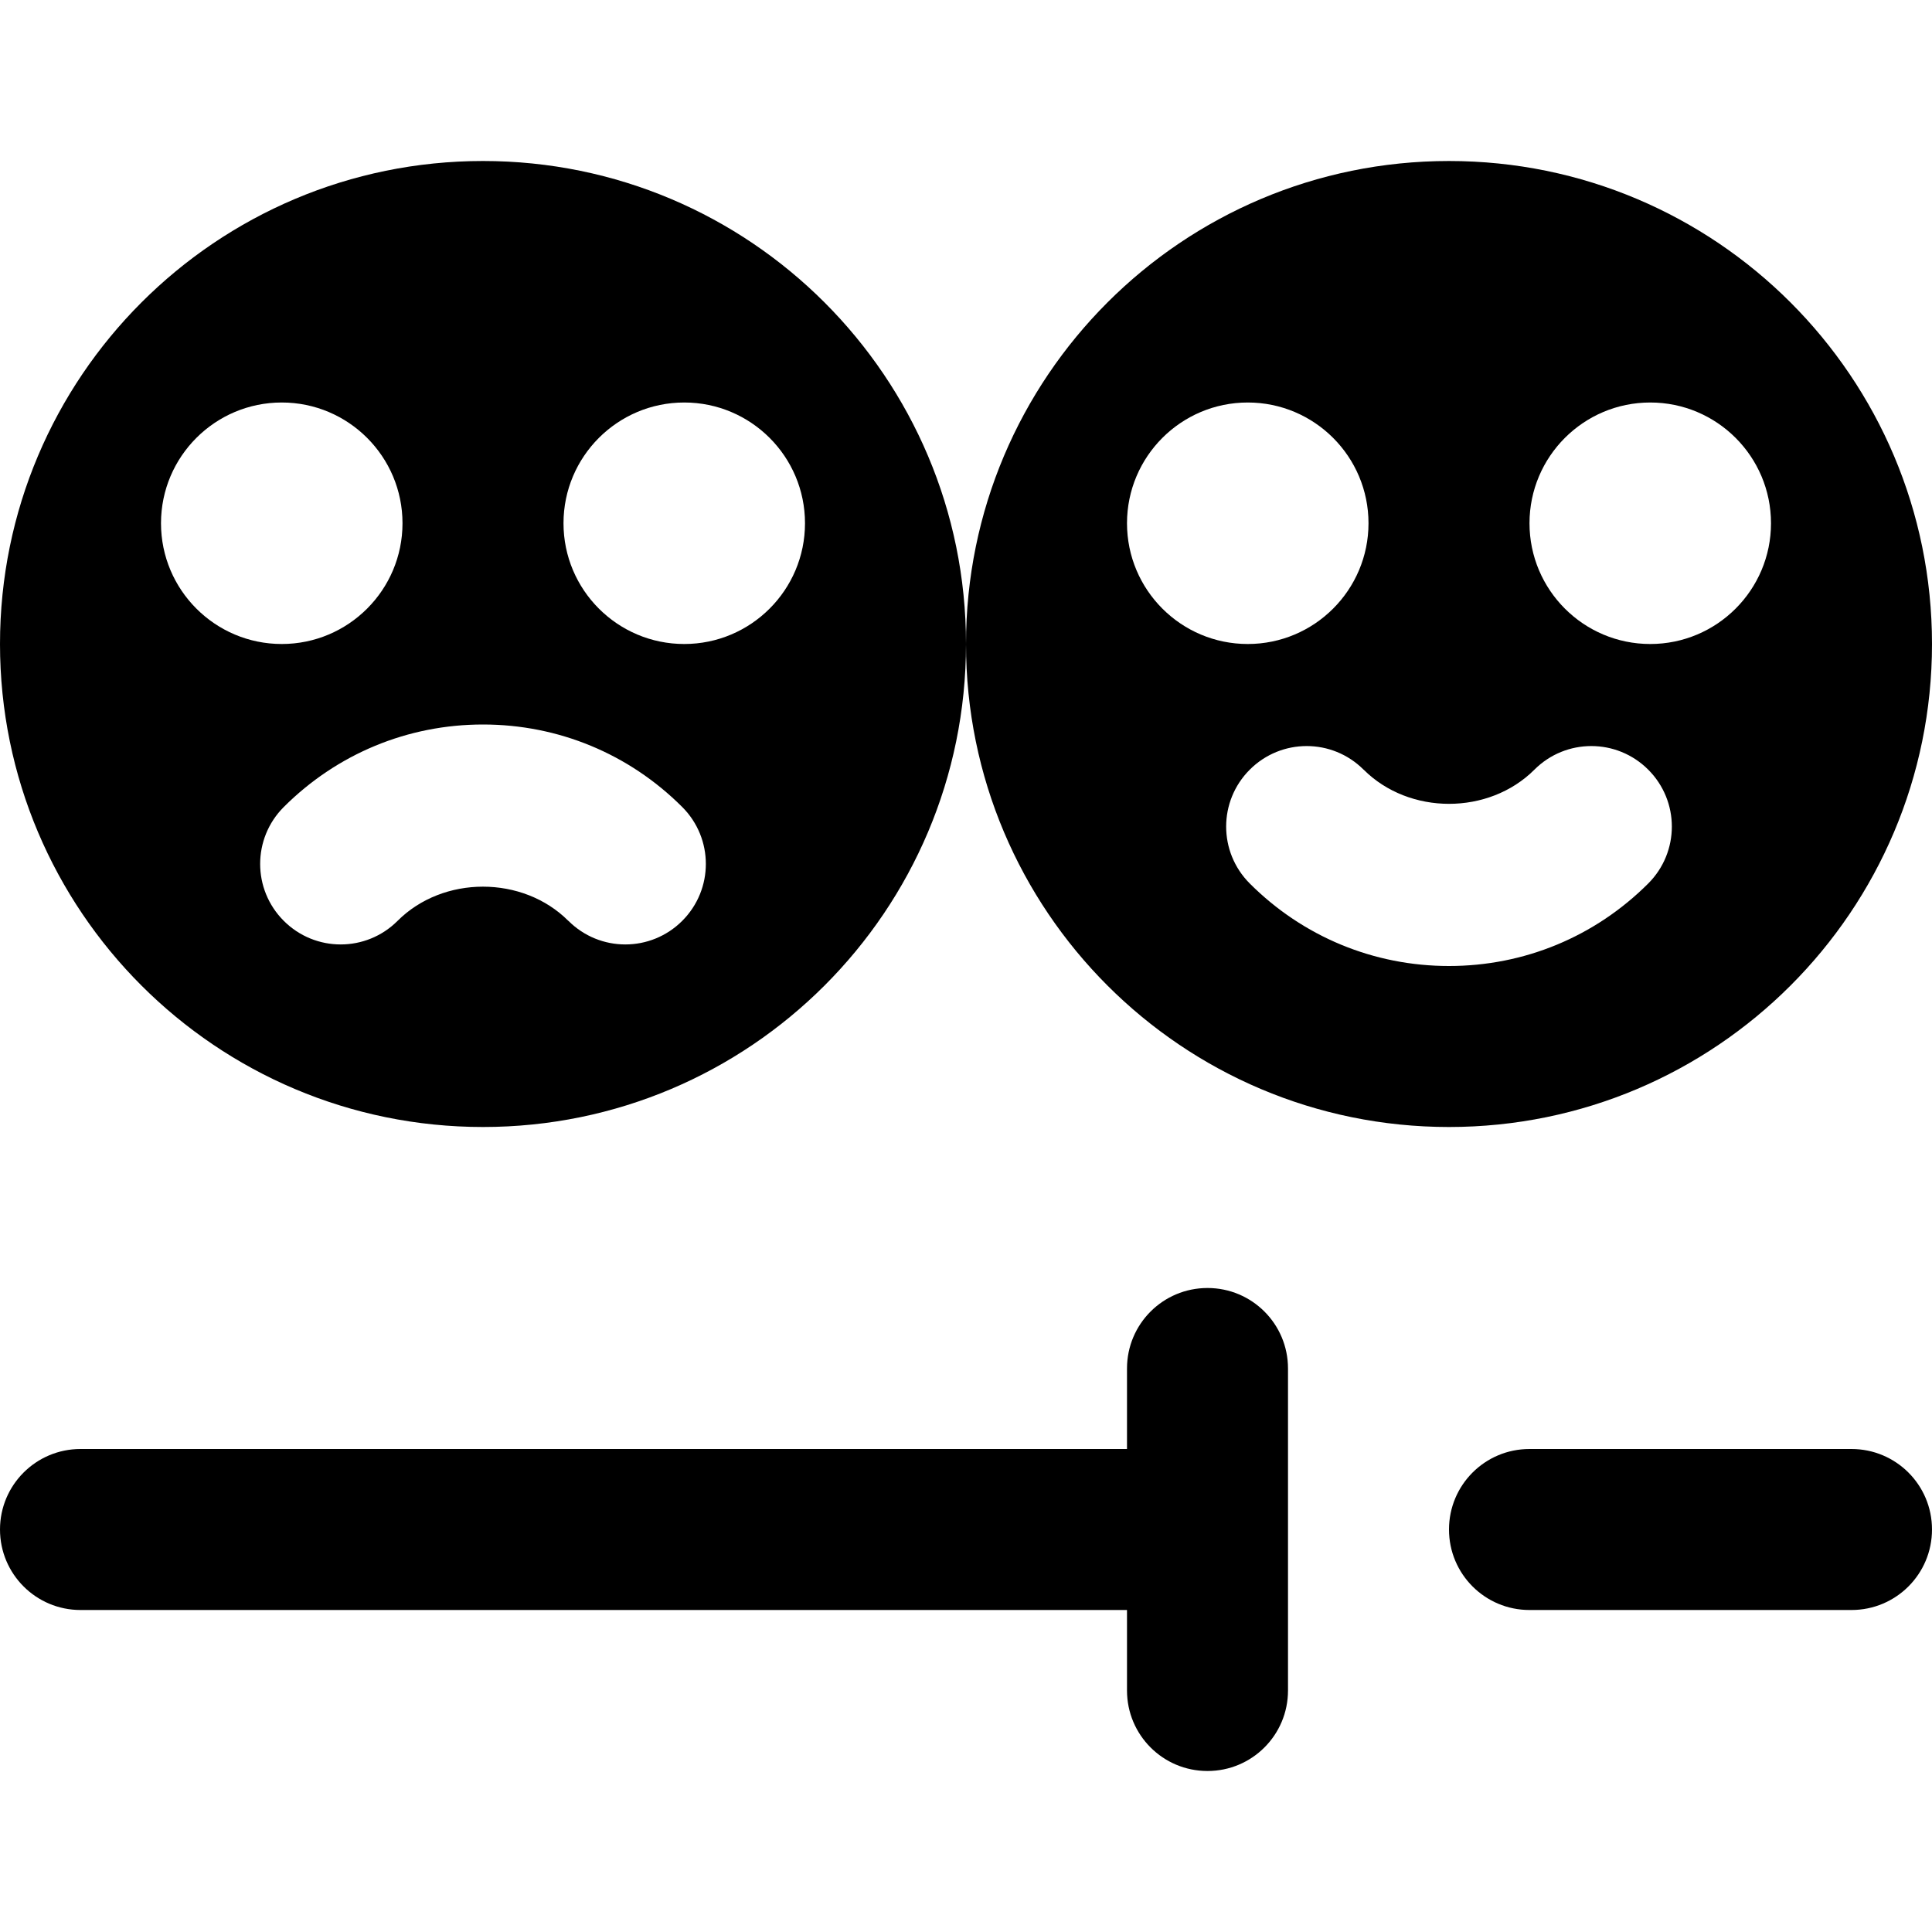 <?xml version="1.0" encoding="UTF-8"?>
<svg xmlns="http://www.w3.org/2000/svg" id="Layer_1" data-name="Layer 1" viewBox="0 0 24 24">
  <path d="M24,19c0,.553-.447,1-1,1h-4c-.553,0-1-.447-1-1s.447-1,1-1h4c.553,0,1,.447,1,1Zm-9-3c-.553,0-1,.447-1,1v1H1c-.552,0-1,.447-1,1s.448,1,1,1H14v1c0,.553,.447,1,1,1s1-.447,1-1v-4c0-.553-.447-1-1-1Zm-3-8c0-3.314,2.686-6,6-6s6,2.686,6,6-2.686,6-6,6-6-2.686-6-6Zm7-1.5c0,.828,.672,1.5,1.5,1.5s1.5-.672,1.5-1.5-.672-1.5-1.5-1.5-1.5,.672-1.5,1.5Zm-2.061,3.061c-.391-.391-1.023-.391-1.414,0s-.391,1.023,0,1.414c.661,.661,1.54,1.025,2.475,1.025s1.813-.364,2.475-1.025c.391-.391,.391-1.023,0-1.414s-1.023-.391-1.414,0c-.566,.566-1.555,.566-2.121,0Zm-2.939-3.061c0,.828,.672,1.5,1.5,1.5s1.5-.672,1.5-1.5-.672-1.5-1.5-1.5-1.5,.672-1.5,1.5ZM0,8C0,4.686,2.686,2,6,2s6,2.686,6,6-2.686,6-6,6S0,11.314,0,8Zm7-1.5c0,.828,.672,1.5,1.5,1.5s1.5-.672,1.5-1.5-.672-1.5-1.5-1.5-1.5,.672-1.5,1.5Zm.061,4.939c.391,.391,1.023,.391,1.414,0s.391-1.023,0-1.414c-.661-.661-1.54-1.025-2.475-1.025s-1.813,.364-2.475,1.025c-.391,.391-.391,1.023,0,1.414s1.023,.391,1.414,0c.566-.566,1.555-.566,2.121,0ZM2,6.5c0,.828,.672,1.5,1.5,1.5s1.5-.672,1.5-1.5-.672-1.5-1.5-1.5-1.5,.672-1.5,1.5Z"/>
</svg>
